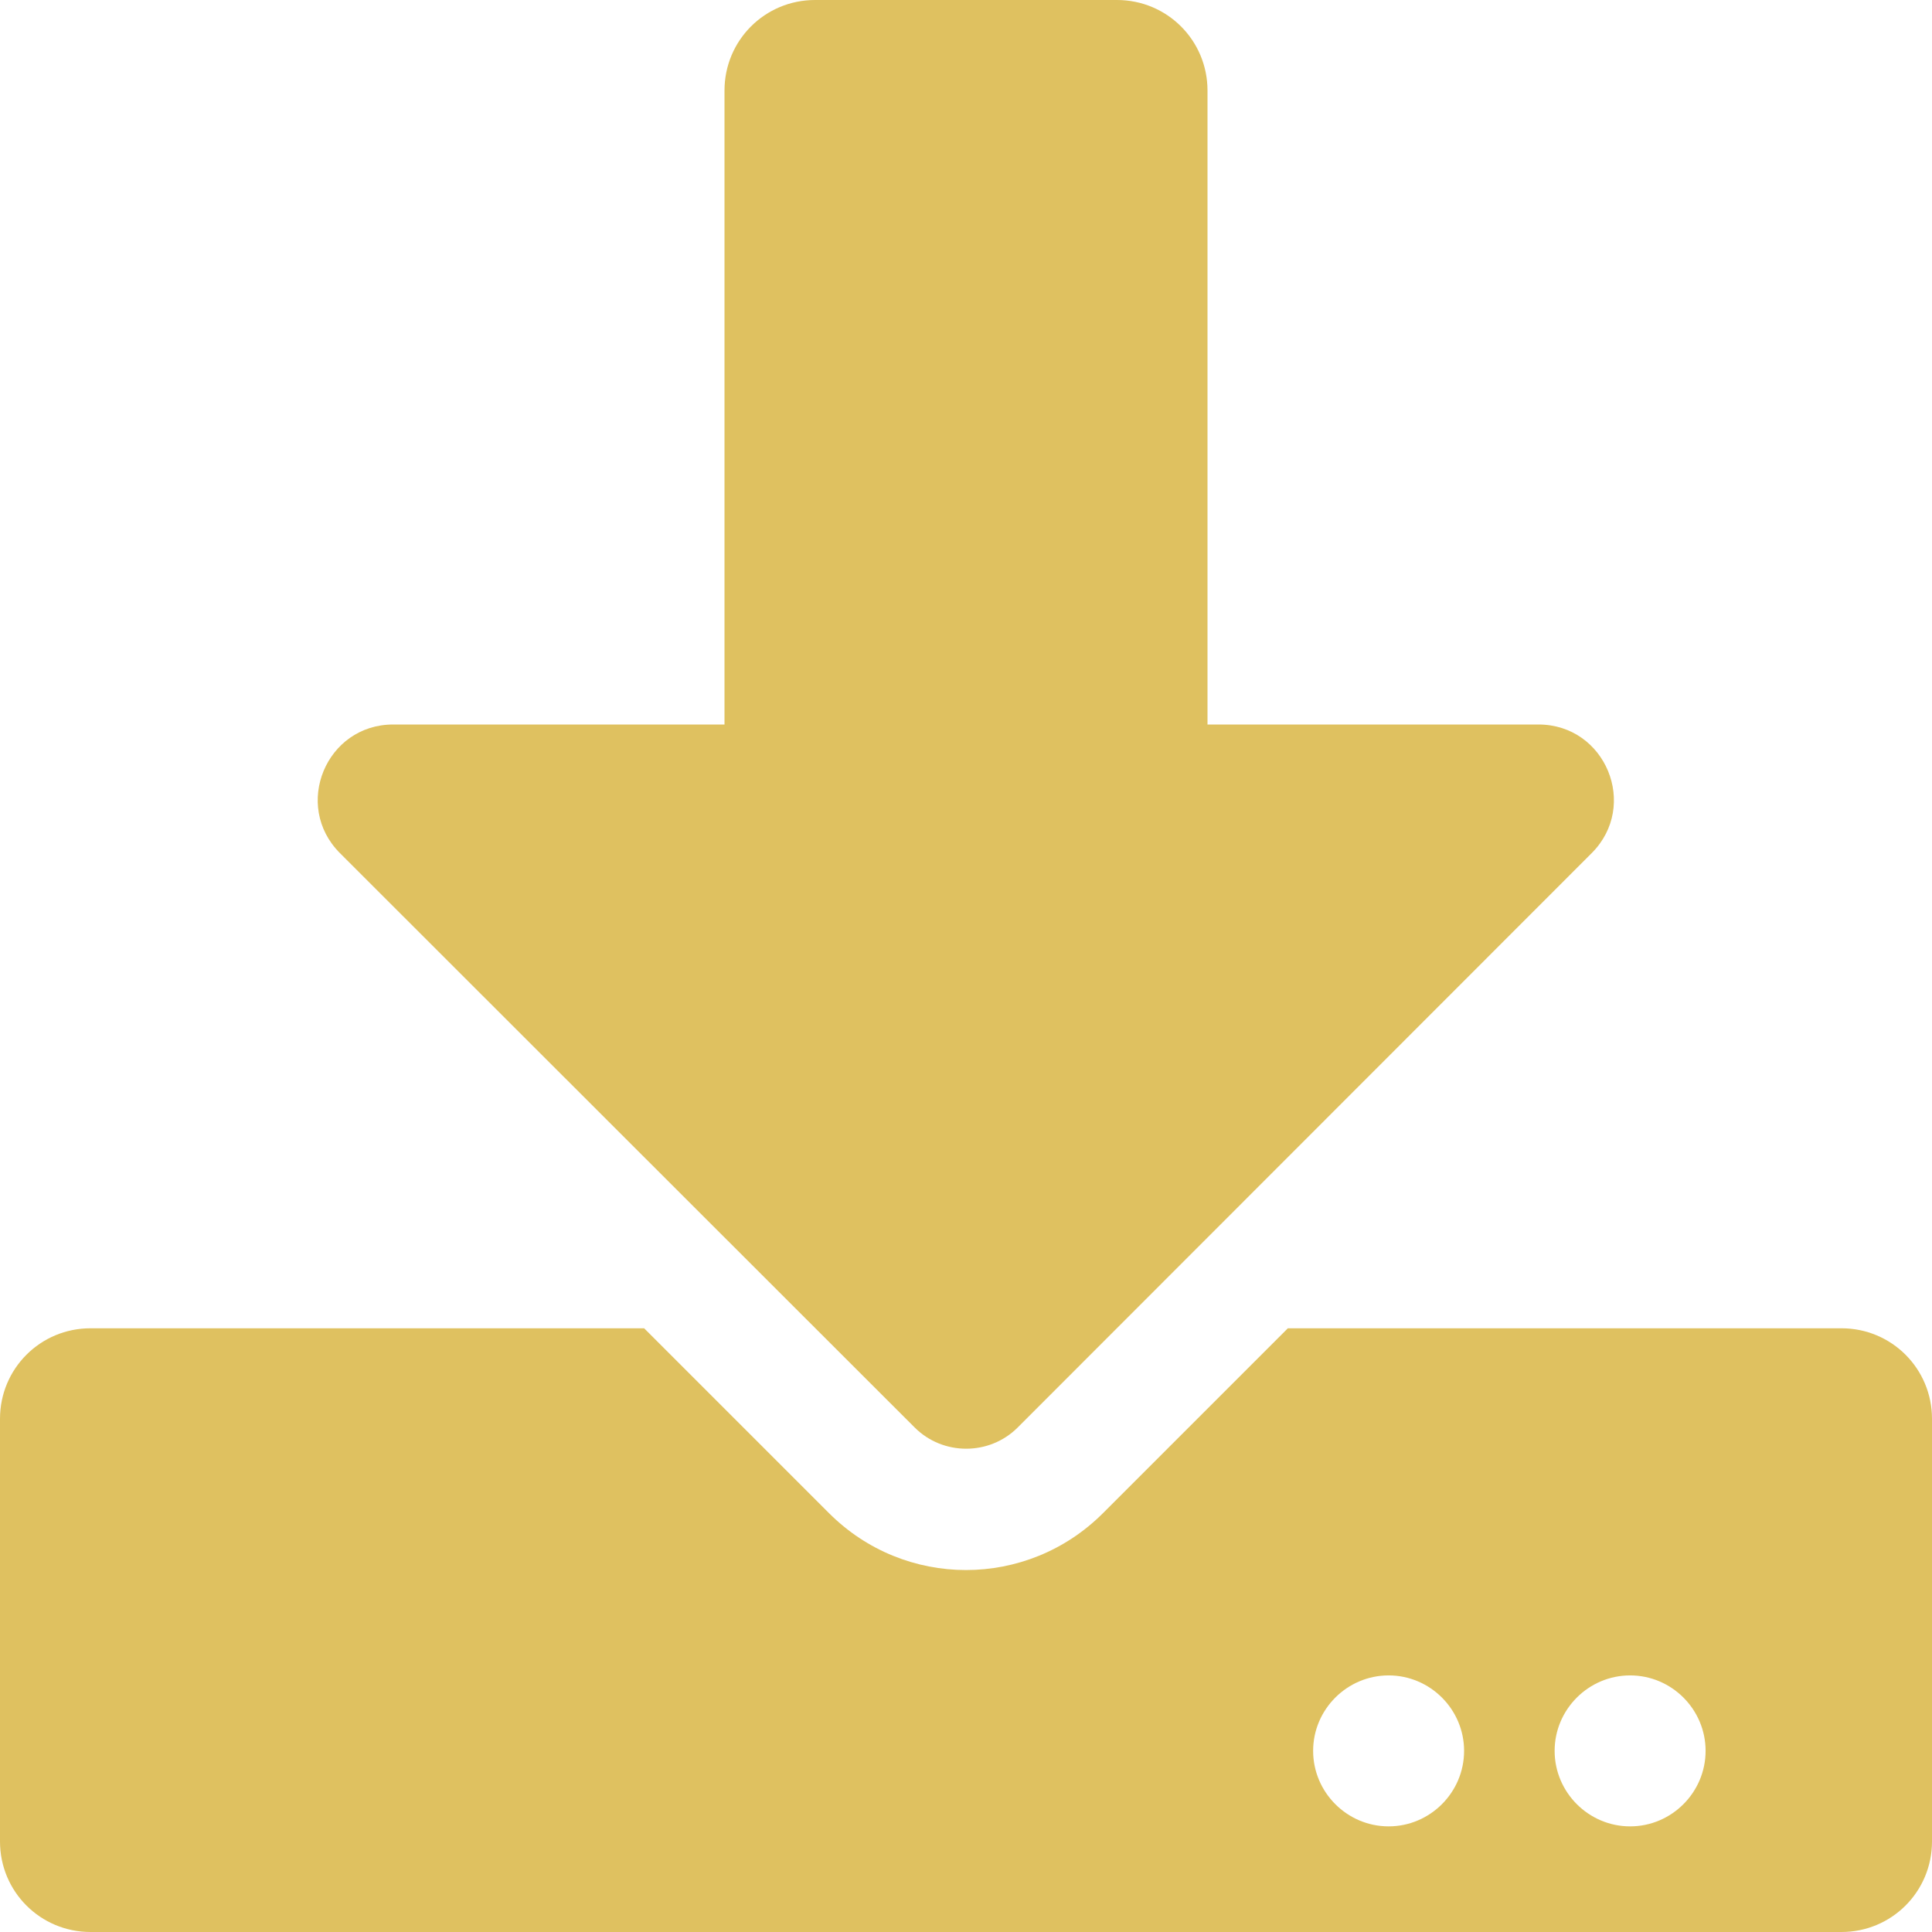 <svg width="37" height="37" viewBox="0 0 37 37" fill="none" xmlns="http://www.w3.org/2000/svg">
<path id="Vector" d="M15.609 0H21.391C22.352 0 23.125 0.773 23.125 1.734V13.875H29.463C30.749 13.875 31.392 15.429 30.482 16.339L19.49 27.338C18.948 27.88 18.059 27.88 17.517 27.338L6.511 16.339C5.601 15.429 6.244 13.875 7.53 13.875H13.875V1.734C13.875 0.773 14.648 0 15.609 0ZM37 27.172V35.266C37 36.227 36.227 37 35.266 37H1.734C0.773 37 0 36.227 0 35.266V27.172C0 26.211 0.773 25.438 1.734 25.438H12.336L15.877 28.979C17.329 30.431 19.671 30.431 21.123 28.979L24.664 25.438H35.266C36.227 25.438 37 26.211 37 27.172ZM28.039 33.531C28.039 32.736 27.389 32.086 26.594 32.086C25.799 32.086 25.148 32.736 25.148 33.531C25.148 34.326 25.799 34.977 26.594 34.977C27.389 34.977 28.039 34.326 28.039 33.531ZM32.664 33.531C32.664 32.736 32.014 32.086 31.219 32.086C30.424 32.086 29.773 32.736 29.773 33.531C29.773 34.326 30.424 34.977 31.219 34.977C32.014 34.977 32.664 34.326 32.664 33.531Z" fill="#DFC160"/>
</svg>
